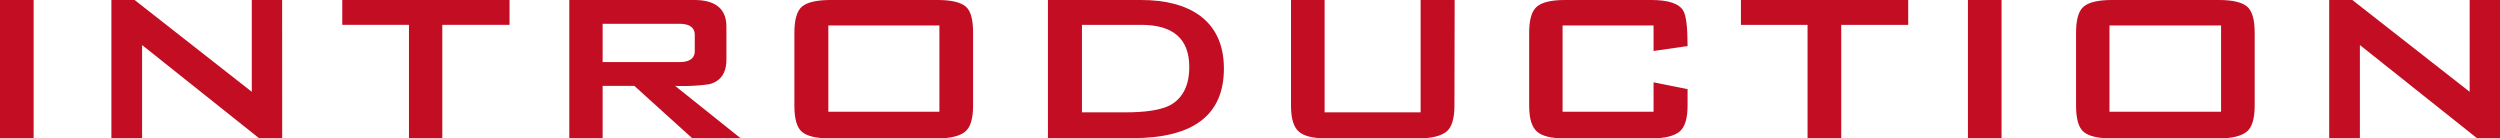 <svg xmlns="http://www.w3.org/2000/svg" viewBox="0 0 367.39 20.3"><defs><style>.cls-1{fill:#c30d23;}</style></defs><g id="レイヤー_2" data-name="レイヤー 2"><g id="レイヤー_1-2" data-name="レイヤー 1"><path class="cls-1" d="M4.94,20.3H0V0H4.94Z"/><path class="cls-1" d="M41.47,20.3H38.06L20.88,6.62V20.3H16.37V0h3.41L37,13.49V0h4.46Z"/><path class="cls-1" d="M74.88,3.65H65V20.3H60.1V3.65H50.3V0H74.88Z"/><path class="cls-1" d="M108.82,20.3h-7.11l-8.49-7.68H88.56V20.3h-4.9V0H102q4.76,0,4.75,3.94v4.8c0,2-.84,3.2-2.54,3.64a28.25,28.25,0,0,1-5,.24ZM102.1,7.49V5.14c0-1.09-.76-1.64-2.26-1.64H88.56V9.12H99.84C101.34,9.12,102.1,8.58,102.1,7.49Z"/><path class="cls-1" d="M143,15.5c0,1.92-.38,3.2-1.15,3.84s-2.15,1-4.13,1h-15.7c-2,0-3.36-.31-4.13-.93s-1.15-1.91-1.15-3.87V4.8c0-1.95.39-3.24,1.15-3.86S120.08,0,122.06,0h15.7c2,0,3.36.31,4.13.94S143,2.85,143,4.8Zm-4.95.92V3.74H121.73V16.42Z"/><path class="cls-1" d="M179.86,10.08q0,10.23-13.44,10.22H154V0h13.68c3.62,0,6.48.75,8.6,2.26C178.66,4,179.86,6.62,179.86,10.08Zm-5.09-.24q0-6.19-7.06-6.19H159V16.51h6.38q4.56,0,6.58-1.05C173.82,14.43,174.77,12.56,174.77,9.84Z"/><path class="cls-1" d="M213.74,15.5q0,2.88-1.17,3.84c-.79.64-2.17,1-4.15,1H195c-2,0-3.36-.32-4.13-1s-1.15-1.92-1.15-3.84V0h4.94V16.51h14.11V0h5Z"/><path class="cls-1" d="M248,15.5c0,1.92-.4,3.2-1.18,3.84s-2.17,1-4.15,1H230c-2,0-3.36-.32-4.13-1s-1.15-1.92-1.15-3.84V4.8c0-1.92.38-3.2,1.15-3.84S228,0,230,0h12.67c2.53,0,4.09.53,4.7,1.58q.63,1.07.63,5.19l-5,.72V3.74H229.63V16.42H243V12.1l5,1Z"/><path class="cls-1" d="M280.42,3.65h-9.84V20.3h-4.95V3.65h-9.79V0h24.58Z"/><path class="cls-1" d="M294.14,20.3H289.2V0h4.94Z"/><path class="cls-1" d="M331.34,15.5c0,1.92-.38,3.2-1.15,3.84s-2.14,1-4.13,1H310.37c-2,0-3.36-.31-4.13-.93s-1.15-1.91-1.15-3.87V4.8c0-1.95.38-3.24,1.15-3.86S308.38,0,310.37,0h15.69c2,0,3.36.31,4.13.94s1.15,1.91,1.15,3.86Zm-4.94.92V3.74H310V16.42Z"/><path class="cls-1" d="M367.39,20.3H364L346.8,6.62V20.3h-4.51V0h3.4l17.24,13.49V0h4.46Z"/></g></g></svg>